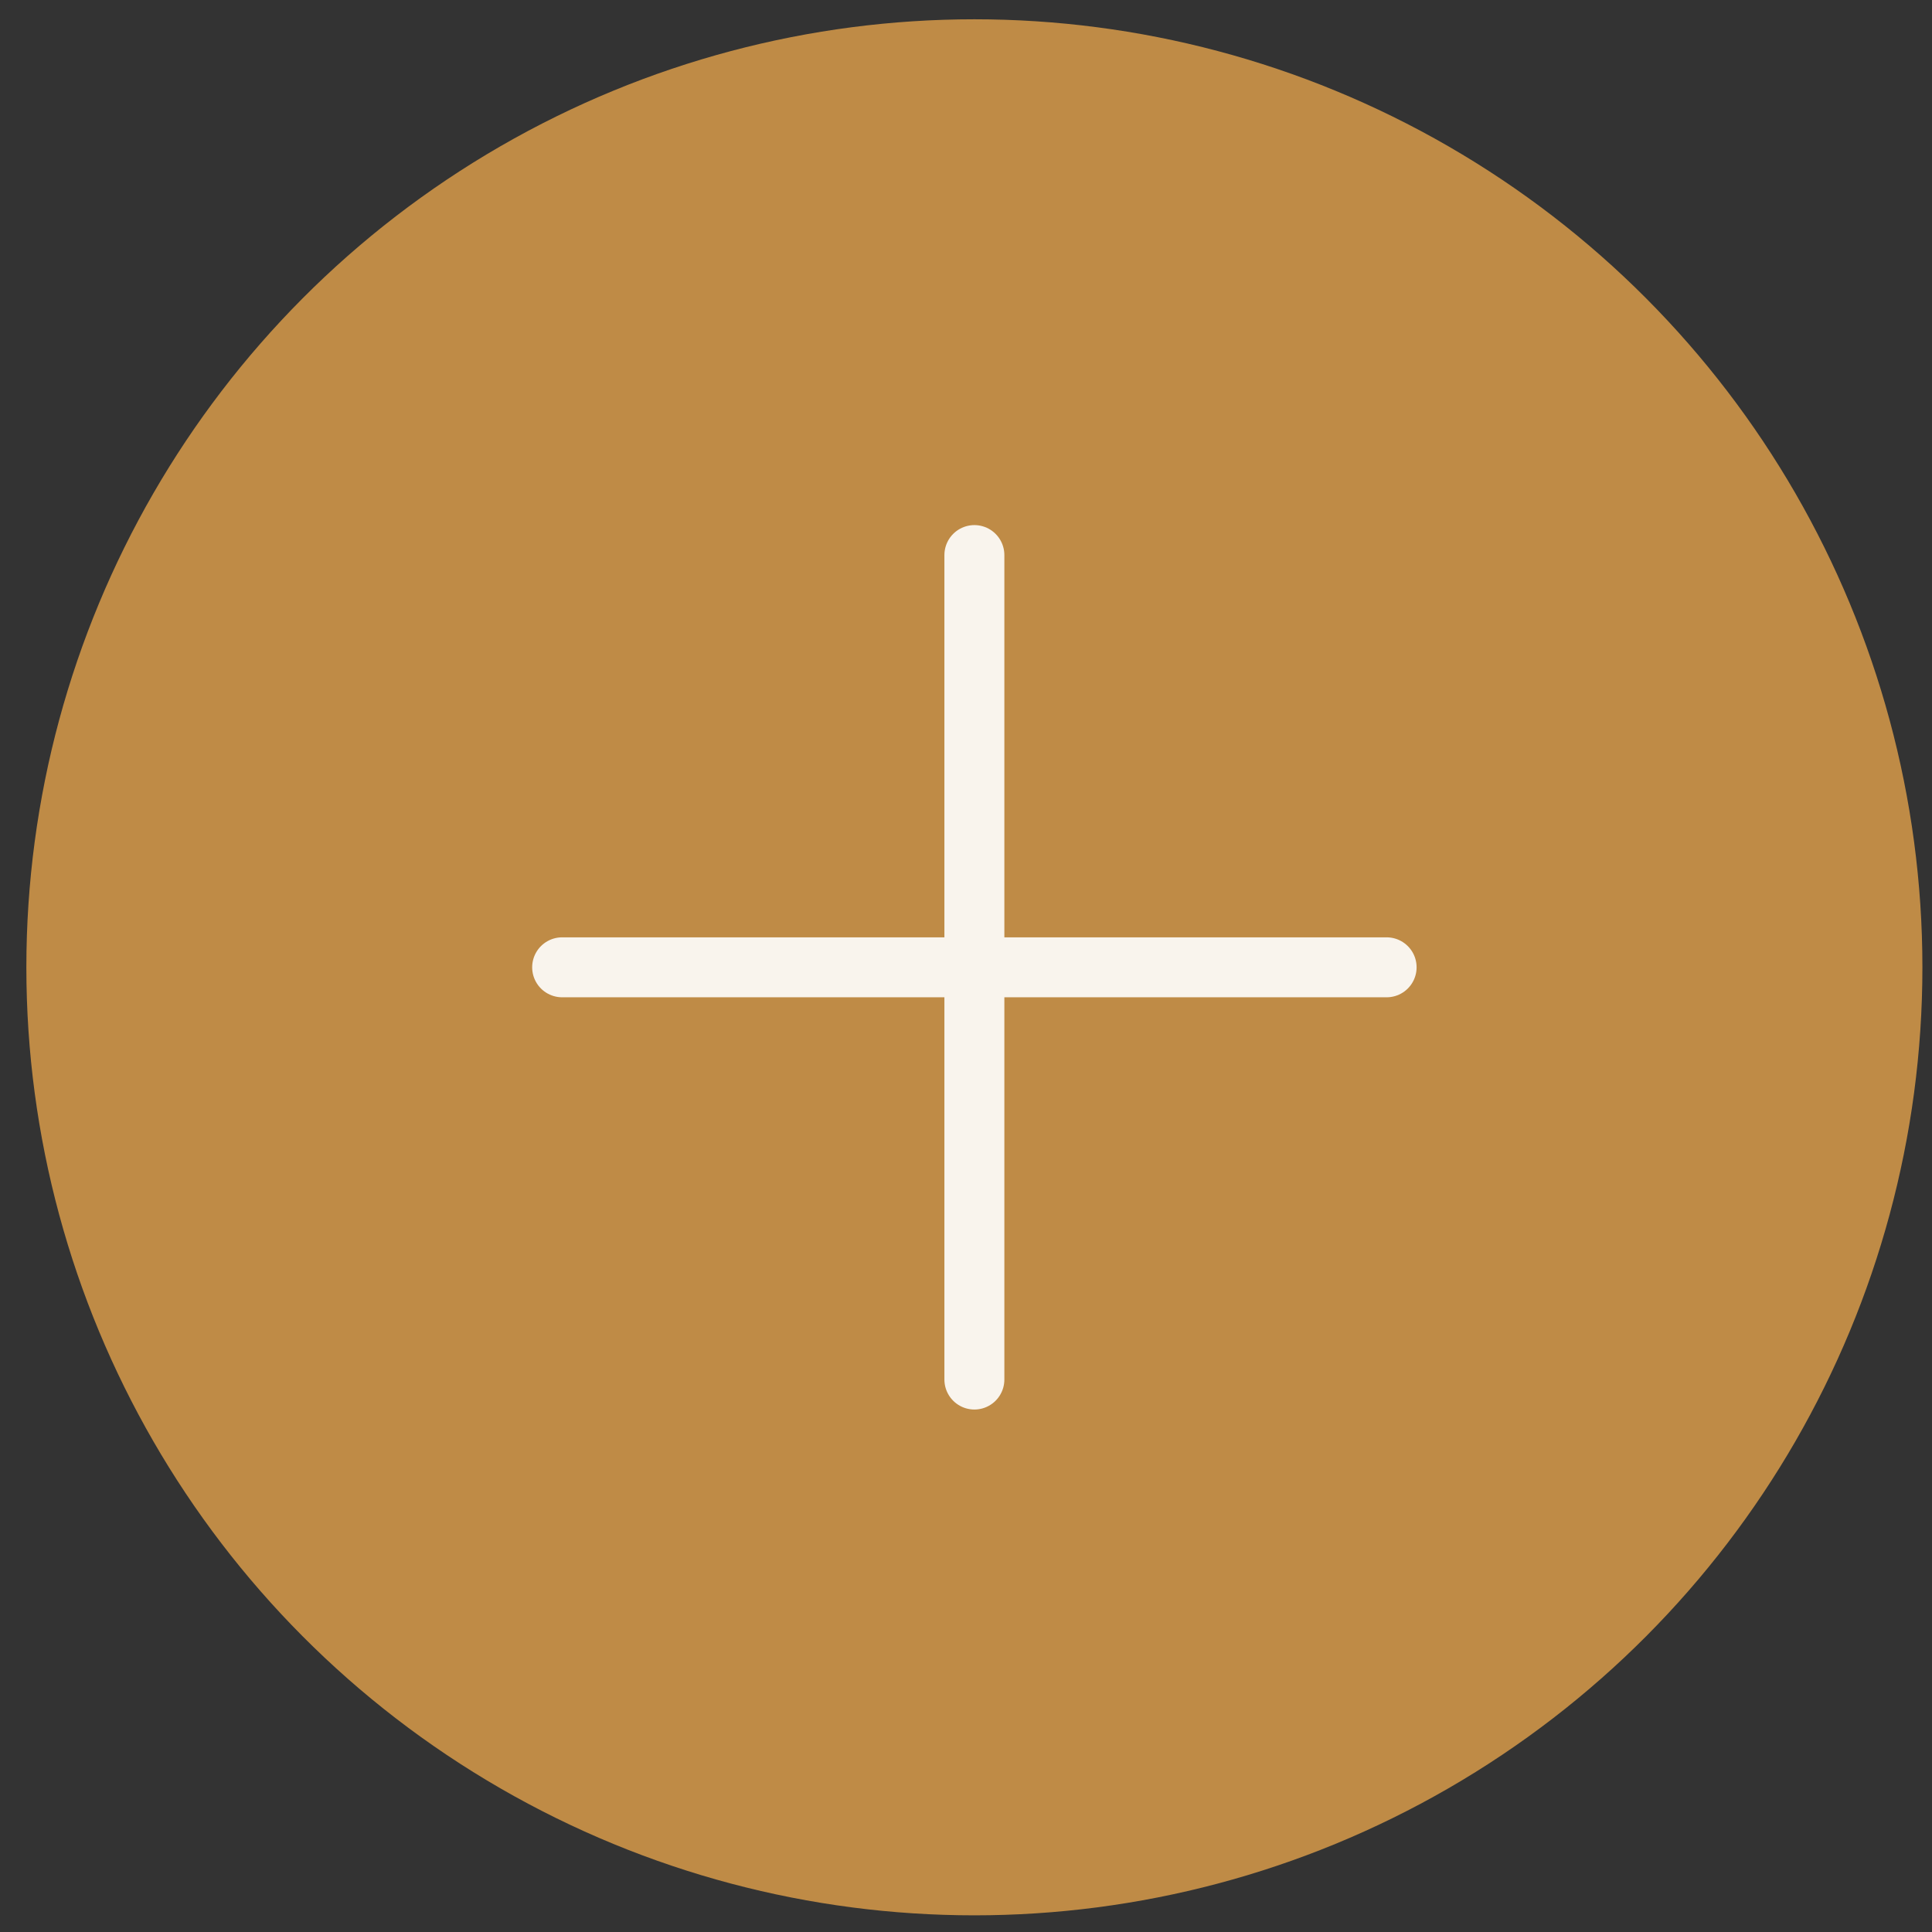 <svg width="59" height="59" viewBox="0 0 59 59" fill="none" xmlns="http://www.w3.org/2000/svg">
<rect x="0" y="0" width="59" height="59" fill="#333333" stroke="none"/>
<g id="Group 1000004327">
<g id="Group 1000004097">
<circle id="Ellipse 3" cx="29.756" cy="29.54" r="28.951" fill="#CE9549" fill-opacity="0.9"/>
</g>
<path id="Vector 157" d="M29.756 16.951V42.129" stroke="#F9F4ED" stroke-width="1.831" stroke-linecap="round"/>
<path id="Vector 158" d="M42.345 29.54L17.167 29.54" stroke="#F9F4ED" stroke-width="1.831" stroke-linecap="round"/>
</g>
</svg>
